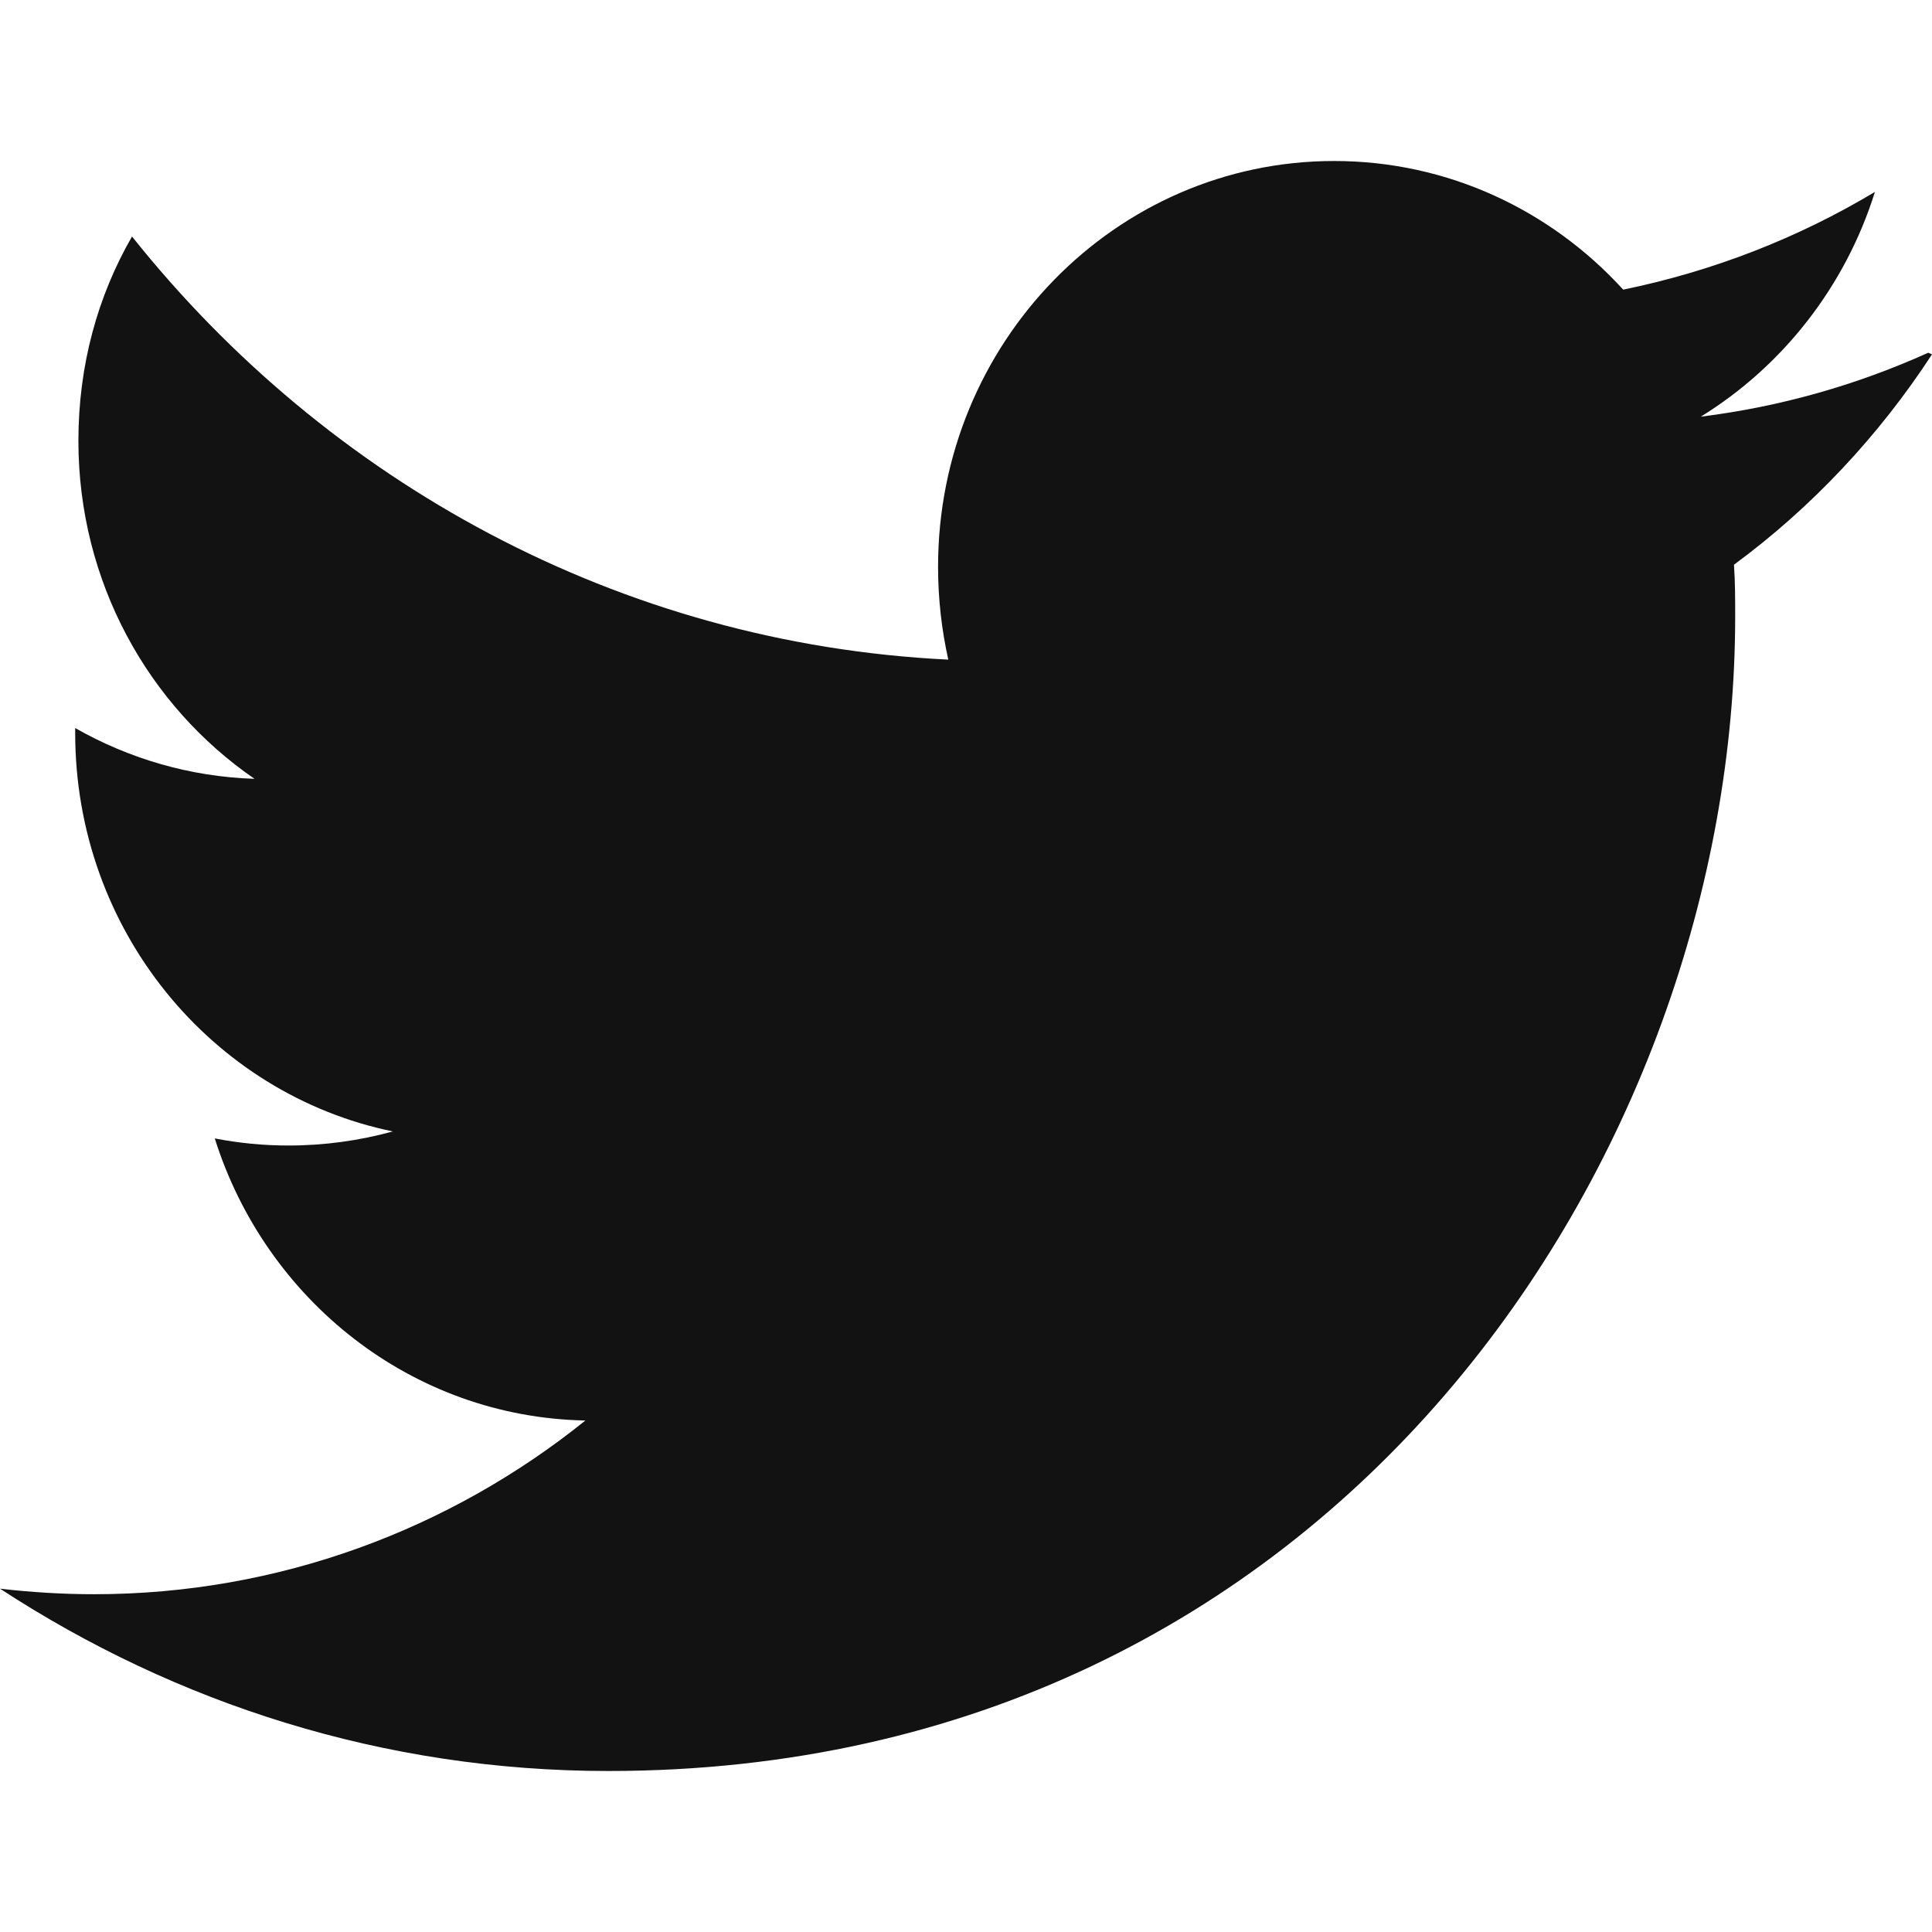 <svg width="24" height="24" viewBox="0 0 24 24" fill="none" xmlns="http://www.w3.org/2000/svg">
<path d="M23.953 4.382C23.068 4.781 22.123 5.052 21.128 5.176C22.142 4.55 22.922 3.563 23.291 2.384C22.34 2.954 21.286 3.368 20.164 3.598C19.268 2.615 17.991 2 16.573 2C13.856 2 11.653 4.259 11.653 7.041C11.653 7.441 11.698 7.826 11.78 8.194C7.691 7.996 4.066 5.982 1.64 2.938C1.213 3.678 0.974 4.539 0.974 5.476C0.974 7.229 1.844 8.77 3.162 9.675C2.355 9.649 1.596 9.421 0.934 9.044V9.106C0.934 11.552 2.627 13.591 4.88 14.055C4.467 14.169 4.031 14.23 3.584 14.23C3.27 14.23 2.969 14.2 2.668 14.142C3.299 16.145 5.113 17.605 7.272 17.646C5.592 18.998 3.463 19.804 1.17 19.804C0.78 19.804 0.391 19.78 0 19.735C2.189 21.164 4.768 22 7.557 22C16.61 22 21.555 14.315 21.555 7.661C21.555 7.446 21.555 7.23 21.54 7.015C22.501 6.308 23.34 5.415 24 4.402L23.953 4.382Z" fill="#121212"/>
</svg>
